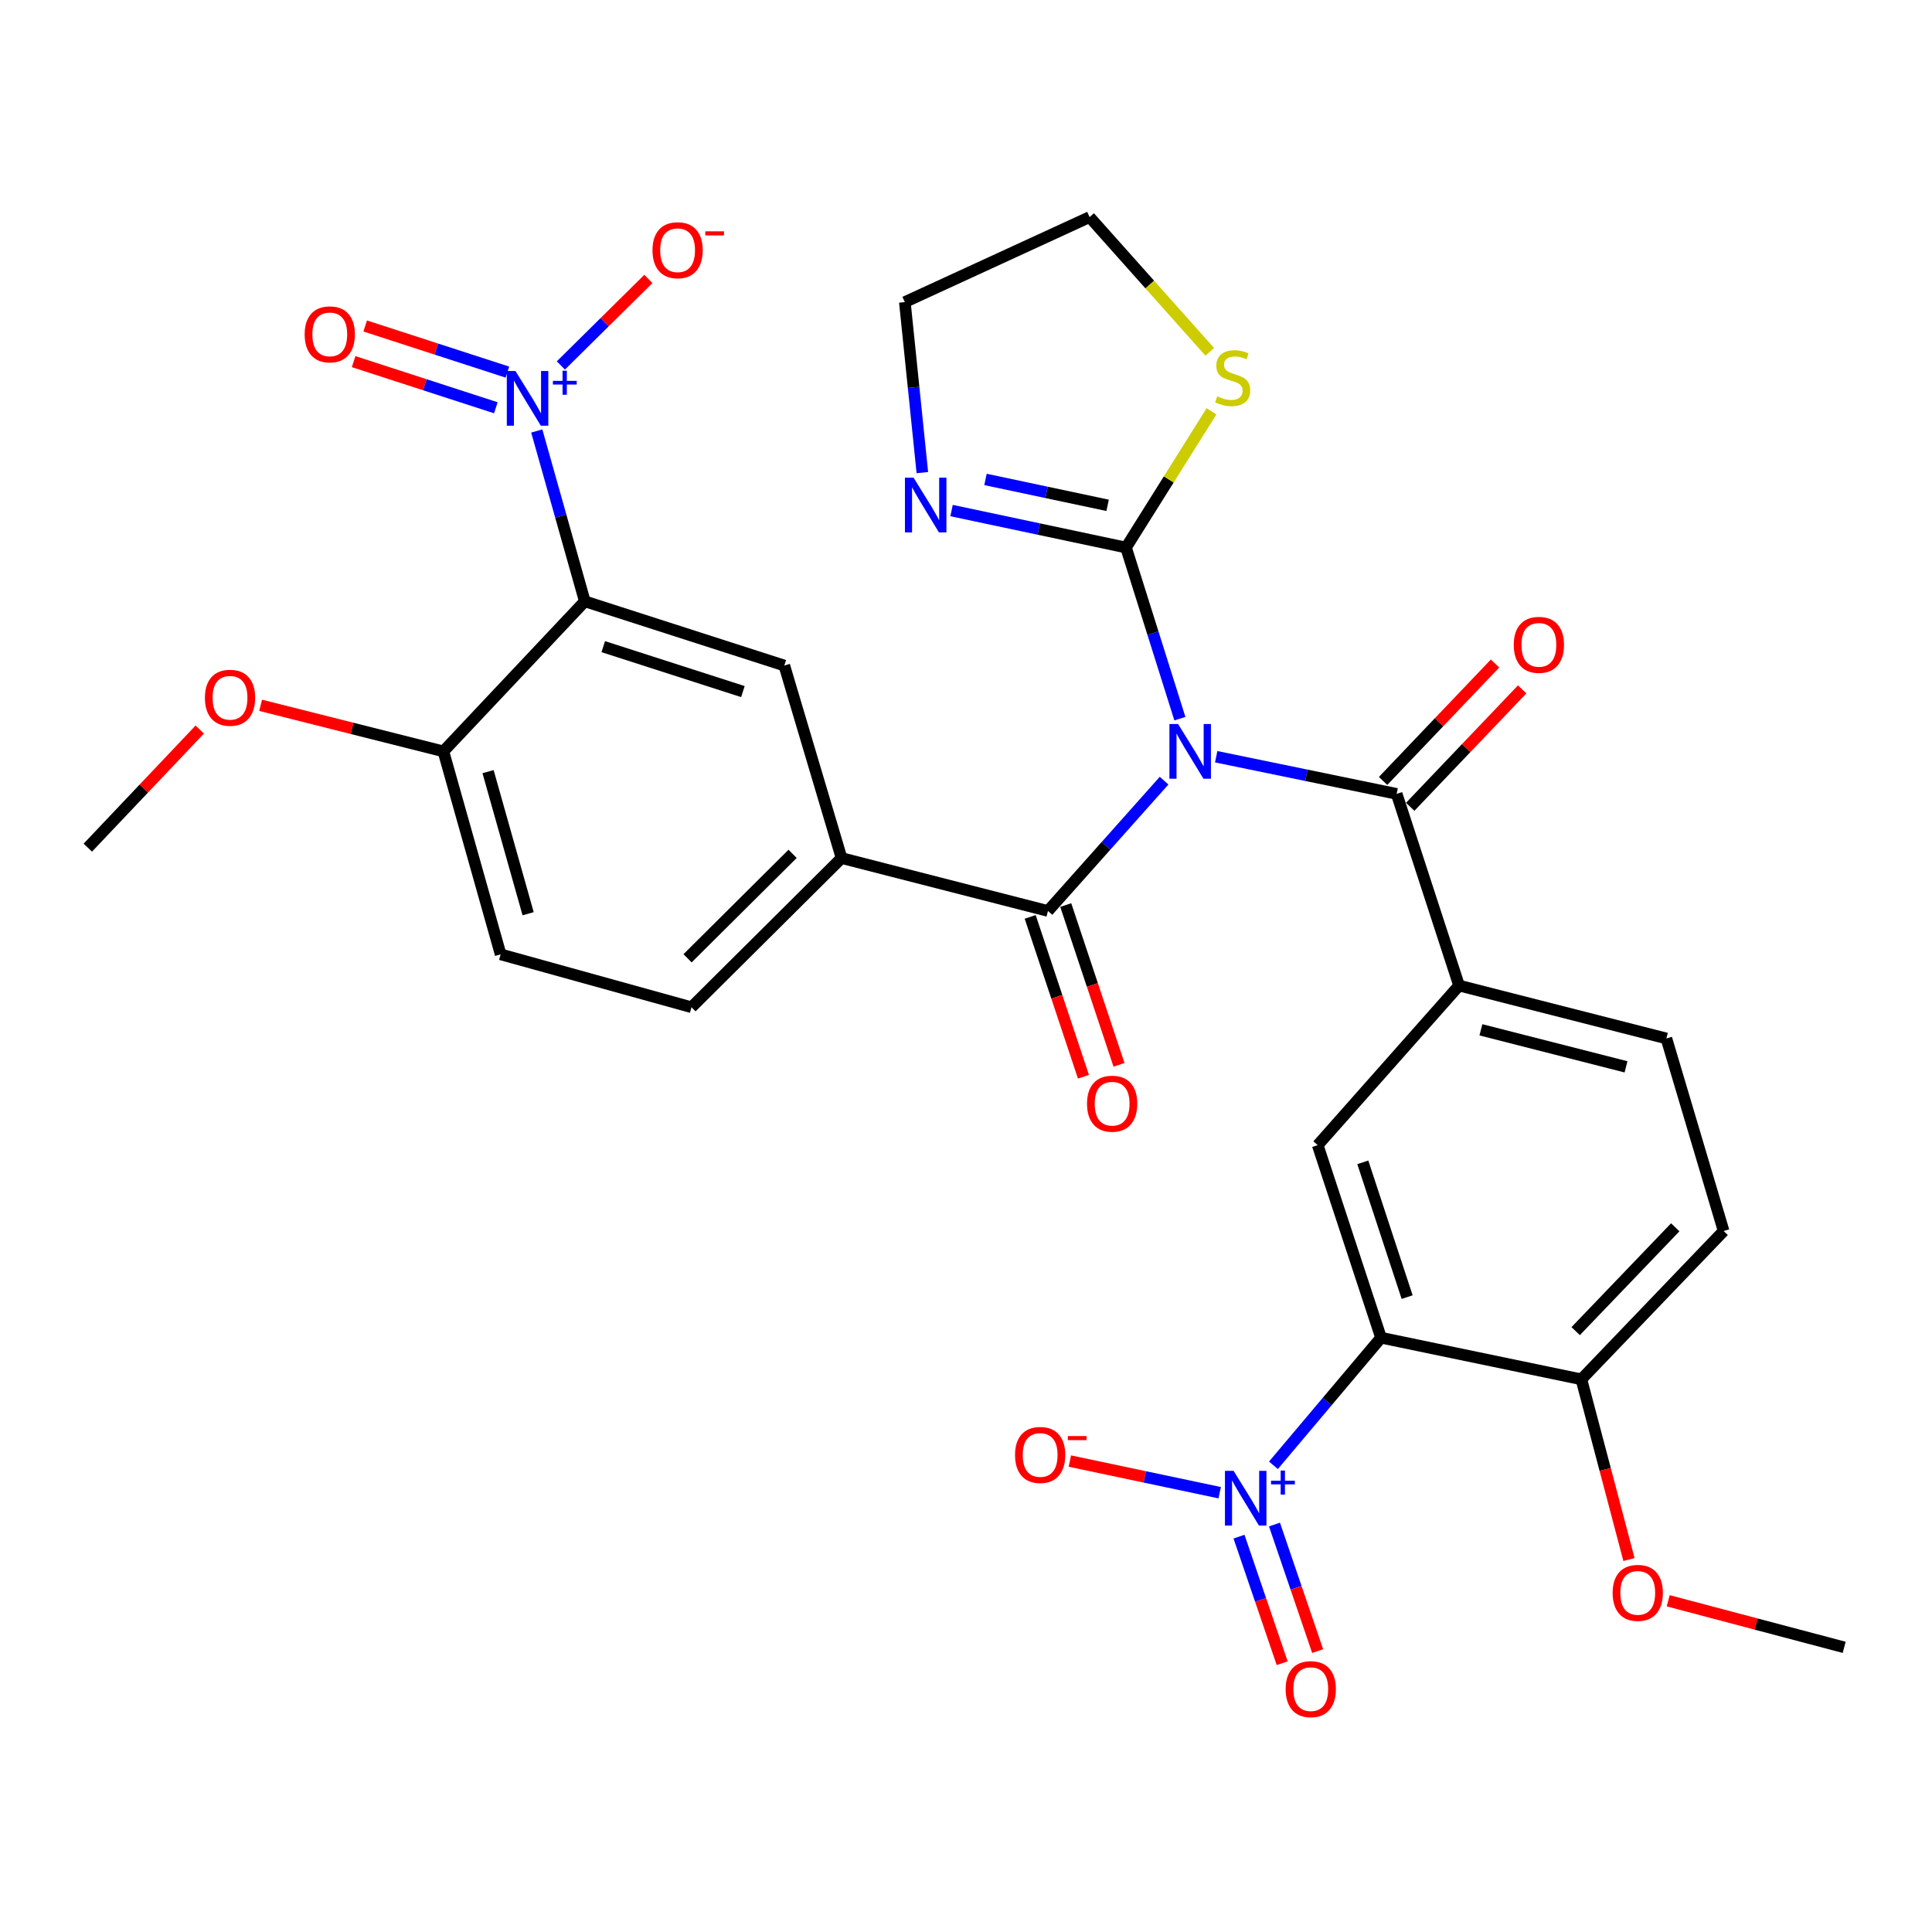 <?xml version='1.0' encoding='iso-8859-1'?>
<svg version='1.1' baseProfile='full'
              xmlns='http://www.w3.org/2000/svg'
                      xmlns:rdkit='http://www.rdkit.org/xml'
                      xmlns:xlink='http://www.w3.org/1999/xlink'
                  xml:space='preserve'
width='1000px' height='1000px' viewBox='0 0 1000 1000'>
<!-- END OF HEADER -->
<rect style='opacity:1.0;fill:#FFFFFF;stroke:none' width='1000' height='1000' x='0' y='0'> </rect>
<path class='bond-4' d='M 610.704,371.986 L 596.764,327.698' style='fill:none;fill-rule:evenodd;stroke:#0000FF;stroke-width:6px;stroke-linecap:butt;stroke-linejoin:miter;stroke-opacity:1' />
<path class='bond-4' d='M 596.764,327.698 L 582.823,283.409' style='fill:none;fill-rule:evenodd;stroke:#000000;stroke-width:6px;stroke-linecap:butt;stroke-linejoin:miter;stroke-opacity:1' />
<path class='bond-5' d='M 602.526,404.068 L 572.475,437.793' style='fill:none;fill-rule:evenodd;stroke:#0000FF;stroke-width:6px;stroke-linecap:butt;stroke-linejoin:miter;stroke-opacity:1' />
<path class='bond-5' d='M 572.475,437.793 L 542.425,471.518' style='fill:none;fill-rule:evenodd;stroke:#000000;stroke-width:6px;stroke-linecap:butt;stroke-linejoin:miter;stroke-opacity:1' />
<path class='bond-6' d='M 629.5,391.683 L 676.201,401.296' style='fill:none;fill-rule:evenodd;stroke:#0000FF;stroke-width:6px;stroke-linecap:butt;stroke-linejoin:miter;stroke-opacity:1' />
<path class='bond-6' d='M 676.201,401.296 L 722.902,410.91' style='fill:none;fill-rule:evenodd;stroke:#000000;stroke-width:6px;stroke-linecap:butt;stroke-linejoin:miter;stroke-opacity:1' />
<path class='bond-0' d='M 277.83,223.08 L 290.264,267.166' style='fill:none;fill-rule:evenodd;stroke:#0000FF;stroke-width:6px;stroke-linecap:butt;stroke-linejoin:miter;stroke-opacity:1' />
<path class='bond-0' d='M 290.264,267.166 L 302.697,311.251' style='fill:none;fill-rule:evenodd;stroke:#000000;stroke-width:6px;stroke-linecap:butt;stroke-linejoin:miter;stroke-opacity:1' />
<path class='bond-15' d='M 290.306,189.153 L 312.955,166.769' style='fill:none;fill-rule:evenodd;stroke:#0000FF;stroke-width:6px;stroke-linecap:butt;stroke-linejoin:miter;stroke-opacity:1' />
<path class='bond-15' d='M 312.955,166.769 L 335.603,144.384' style='fill:none;fill-rule:evenodd;stroke:#FF0000;stroke-width:6px;stroke-linecap:butt;stroke-linejoin:miter;stroke-opacity:1' />
<path class='bond-18' d='M 262.629,192.607 L 225.826,180.669' style='fill:none;fill-rule:evenodd;stroke:#0000FF;stroke-width:6px;stroke-linecap:butt;stroke-linejoin:miter;stroke-opacity:1' />
<path class='bond-18' d='M 225.826,180.669 L 189.022,168.73' style='fill:none;fill-rule:evenodd;stroke:#FF0000;stroke-width:6px;stroke-linecap:butt;stroke-linejoin:miter;stroke-opacity:1' />
<path class='bond-18' d='M 256.643,211.062 L 219.839,199.124' style='fill:none;fill-rule:evenodd;stroke:#0000FF;stroke-width:6px;stroke-linecap:butt;stroke-linejoin:miter;stroke-opacity:1' />
<path class='bond-18' d='M 219.839,199.124 L 183.036,187.185' style='fill:none;fill-rule:evenodd;stroke:#FF0000;stroke-width:6px;stroke-linecap:butt;stroke-linejoin:miter;stroke-opacity:1' />
<path class='bond-1' d='M 659.125,758.439 L 686.971,725.416' style='fill:none;fill-rule:evenodd;stroke:#0000FF;stroke-width:6px;stroke-linecap:butt;stroke-linejoin:miter;stroke-opacity:1' />
<path class='bond-1' d='M 686.971,725.416 L 714.818,692.394' style='fill:none;fill-rule:evenodd;stroke:#000000;stroke-width:6px;stroke-linecap:butt;stroke-linejoin:miter;stroke-opacity:1' />
<path class='bond-16' d='M 631.309,772.623 L 592.533,764.436' style='fill:none;fill-rule:evenodd;stroke:#0000FF;stroke-width:6px;stroke-linecap:butt;stroke-linejoin:miter;stroke-opacity:1' />
<path class='bond-16' d='M 592.533,764.436 L 553.757,756.248' style='fill:none;fill-rule:evenodd;stroke:#FF0000;stroke-width:6px;stroke-linecap:butt;stroke-linejoin:miter;stroke-opacity:1' />
<path class='bond-17' d='M 641.306,795.365 L 652.476,828.115' style='fill:none;fill-rule:evenodd;stroke:#0000FF;stroke-width:6px;stroke-linecap:butt;stroke-linejoin:miter;stroke-opacity:1' />
<path class='bond-17' d='M 652.476,828.115 L 663.647,860.864' style='fill:none;fill-rule:evenodd;stroke:#FF0000;stroke-width:6px;stroke-linecap:butt;stroke-linejoin:miter;stroke-opacity:1' />
<path class='bond-17' d='M 659.669,789.101 L 670.839,821.851' style='fill:none;fill-rule:evenodd;stroke:#0000FF;stroke-width:6px;stroke-linecap:butt;stroke-linejoin:miter;stroke-opacity:1' />
<path class='bond-17' d='M 670.839,821.851 L 682.009,854.601' style='fill:none;fill-rule:evenodd;stroke:#FF0000;stroke-width:6px;stroke-linecap:butt;stroke-linejoin:miter;stroke-opacity:1' />
<path class='bond-2' d='M 302.697,311.251 L 405.956,344.481' style='fill:none;fill-rule:evenodd;stroke:#000000;stroke-width:6px;stroke-linecap:butt;stroke-linejoin:miter;stroke-opacity:1' />
<path class='bond-2' d='M 312.243,334.704 L 384.524,357.965' style='fill:none;fill-rule:evenodd;stroke:#000000;stroke-width:6px;stroke-linecap:butt;stroke-linejoin:miter;stroke-opacity:1' />
<path class='bond-33' d='M 302.697,311.251 L 229.5,388.911' style='fill:none;fill-rule:evenodd;stroke:#000000;stroke-width:6px;stroke-linecap:butt;stroke-linejoin:miter;stroke-opacity:1' />
<path class='bond-3' d='M 714.818,692.394 L 682.04,592.735' style='fill:none;fill-rule:evenodd;stroke:#000000;stroke-width:6px;stroke-linecap:butt;stroke-linejoin:miter;stroke-opacity:1' />
<path class='bond-3' d='M 728.332,671.383 L 705.387,601.622' style='fill:none;fill-rule:evenodd;stroke:#000000;stroke-width:6px;stroke-linecap:butt;stroke-linejoin:miter;stroke-opacity:1' />
<path class='bond-32' d='M 714.818,692.394 L 818.519,713.94' style='fill:none;fill-rule:evenodd;stroke:#000000;stroke-width:6px;stroke-linecap:butt;stroke-linejoin:miter;stroke-opacity:1' />
<path class='bond-11' d='M 582.823,283.409 L 537.673,273.835' style='fill:none;fill-rule:evenodd;stroke:#000000;stroke-width:6px;stroke-linecap:butt;stroke-linejoin:miter;stroke-opacity:1' />
<path class='bond-11' d='M 537.673,273.835 L 492.522,264.261' style='fill:none;fill-rule:evenodd;stroke:#0000FF;stroke-width:6px;stroke-linecap:butt;stroke-linejoin:miter;stroke-opacity:1' />
<path class='bond-11' d='M 573.303,261.558 L 541.697,254.856' style='fill:none;fill-rule:evenodd;stroke:#000000;stroke-width:6px;stroke-linecap:butt;stroke-linejoin:miter;stroke-opacity:1' />
<path class='bond-11' d='M 541.697,254.856 L 510.092,248.153' style='fill:none;fill-rule:evenodd;stroke:#0000FF;stroke-width:6px;stroke-linecap:butt;stroke-linejoin:miter;stroke-opacity:1' />
<path class='bond-12' d='M 582.823,283.409 L 604.949,248.15' style='fill:none;fill-rule:evenodd;stroke:#000000;stroke-width:6px;stroke-linecap:butt;stroke-linejoin:miter;stroke-opacity:1' />
<path class='bond-12' d='M 604.949,248.15 L 627.075,212.89' style='fill:none;fill-rule:evenodd;stroke:#CCCC00;stroke-width:6px;stroke-linecap:butt;stroke-linejoin:miter;stroke-opacity:1' />
<path class='bond-8' d='M 542.425,471.518 L 435.587,444.13' style='fill:none;fill-rule:evenodd;stroke:#000000;stroke-width:6px;stroke-linecap:butt;stroke-linejoin:miter;stroke-opacity:1' />
<path class='bond-19' d='M 533.222,474.585 L 547.007,515.947' style='fill:none;fill-rule:evenodd;stroke:#000000;stroke-width:6px;stroke-linecap:butt;stroke-linejoin:miter;stroke-opacity:1' />
<path class='bond-19' d='M 547.007,515.947 L 560.793,557.309' style='fill:none;fill-rule:evenodd;stroke:#FF0000;stroke-width:6px;stroke-linecap:butt;stroke-linejoin:miter;stroke-opacity:1' />
<path class='bond-19' d='M 551.628,468.451 L 565.413,509.812' style='fill:none;fill-rule:evenodd;stroke:#000000;stroke-width:6px;stroke-linecap:butt;stroke-linejoin:miter;stroke-opacity:1' />
<path class='bond-19' d='M 565.413,509.812 L 579.199,551.174' style='fill:none;fill-rule:evenodd;stroke:#FF0000;stroke-width:6px;stroke-linecap:butt;stroke-linejoin:miter;stroke-opacity:1' />
<path class='bond-7' d='M 722.902,410.91 L 755.216,510.127' style='fill:none;fill-rule:evenodd;stroke:#000000;stroke-width:6px;stroke-linecap:butt;stroke-linejoin:miter;stroke-opacity:1' />
<path class='bond-20' d='M 729.923,417.604 L 758.899,387.211' style='fill:none;fill-rule:evenodd;stroke:#000000;stroke-width:6px;stroke-linecap:butt;stroke-linejoin:miter;stroke-opacity:1' />
<path class='bond-20' d='M 758.899,387.211 L 787.874,356.819' style='fill:none;fill-rule:evenodd;stroke:#FF0000;stroke-width:6px;stroke-linecap:butt;stroke-linejoin:miter;stroke-opacity:1' />
<path class='bond-20' d='M 715.881,404.216 L 744.856,373.824' style='fill:none;fill-rule:evenodd;stroke:#000000;stroke-width:6px;stroke-linecap:butt;stroke-linejoin:miter;stroke-opacity:1' />
<path class='bond-20' d='M 744.856,373.824 L 773.832,343.431' style='fill:none;fill-rule:evenodd;stroke:#FF0000;stroke-width:6px;stroke-linecap:butt;stroke-linejoin:miter;stroke-opacity:1' />
<path class='bond-9' d='M 755.216,510.127 L 682.04,592.735' style='fill:none;fill-rule:evenodd;stroke:#000000;stroke-width:6px;stroke-linecap:butt;stroke-linejoin:miter;stroke-opacity:1' />
<path class='bond-21' d='M 755.216,510.127 L 862.518,537.505' style='fill:none;fill-rule:evenodd;stroke:#000000;stroke-width:6px;stroke-linecap:butt;stroke-linejoin:miter;stroke-opacity:1' />
<path class='bond-21' d='M 766.515,533.033 L 841.626,552.197' style='fill:none;fill-rule:evenodd;stroke:#000000;stroke-width:6px;stroke-linecap:butt;stroke-linejoin:miter;stroke-opacity:1' />
<path class='bond-10' d='M 435.587,444.13 L 405.956,344.481' style='fill:none;fill-rule:evenodd;stroke:#000000;stroke-width:6px;stroke-linecap:butt;stroke-linejoin:miter;stroke-opacity:1' />
<path class='bond-22' d='M 435.587,444.13 L 357.916,521.348' style='fill:none;fill-rule:evenodd;stroke:#000000;stroke-width:6px;stroke-linecap:butt;stroke-linejoin:miter;stroke-opacity:1' />
<path class='bond-22' d='M 410.258,441.953 L 355.888,496.006' style='fill:none;fill-rule:evenodd;stroke:#000000;stroke-width:6px;stroke-linecap:butt;stroke-linejoin:miter;stroke-opacity:1' />
<path class='bond-27' d='M 477.407,244.621 L 472.875,200.491' style='fill:none;fill-rule:evenodd;stroke:#0000FF;stroke-width:6px;stroke-linecap:butt;stroke-linejoin:miter;stroke-opacity:1' />
<path class='bond-27' d='M 472.875,200.491 L 468.343,156.362' style='fill:none;fill-rule:evenodd;stroke:#000000;stroke-width:6px;stroke-linecap:butt;stroke-linejoin:miter;stroke-opacity:1' />
<path class='bond-28' d='M 626.18,182.111 L 595.081,147.237' style='fill:none;fill-rule:evenodd;stroke:#CCCC00;stroke-width:6px;stroke-linecap:butt;stroke-linejoin:miter;stroke-opacity:1' />
<path class='bond-28' d='M 595.081,147.237 L 563.982,112.363' style='fill:none;fill-rule:evenodd;stroke:#000000;stroke-width:6px;stroke-linecap:butt;stroke-linejoin:miter;stroke-opacity:1' />
<path class='bond-13' d='M 229.5,388.911 L 259.13,493.97' style='fill:none;fill-rule:evenodd;stroke:#000000;stroke-width:6px;stroke-linecap:butt;stroke-linejoin:miter;stroke-opacity:1' />
<path class='bond-13' d='M 252.617,399.403 L 273.359,472.945' style='fill:none;fill-rule:evenodd;stroke:#000000;stroke-width:6px;stroke-linecap:butt;stroke-linejoin:miter;stroke-opacity:1' />
<path class='bond-26' d='M 229.5,388.911 L 182.204,376.992' style='fill:none;fill-rule:evenodd;stroke:#000000;stroke-width:6px;stroke-linecap:butt;stroke-linejoin:miter;stroke-opacity:1' />
<path class='bond-26' d='M 182.204,376.992 L 134.909,365.074' style='fill:none;fill-rule:evenodd;stroke:#FF0000;stroke-width:6px;stroke-linecap:butt;stroke-linejoin:miter;stroke-opacity:1' />
<path class='bond-14' d='M 818.519,713.94 L 892.148,637.164' style='fill:none;fill-rule:evenodd;stroke:#000000;stroke-width:6px;stroke-linecap:butt;stroke-linejoin:miter;stroke-opacity:1' />
<path class='bond-14' d='M 815.561,688.995 L 867.101,635.252' style='fill:none;fill-rule:evenodd;stroke:#000000;stroke-width:6px;stroke-linecap:butt;stroke-linejoin:miter;stroke-opacity:1' />
<path class='bond-25' d='M 818.519,713.94 L 830.839,760.576' style='fill:none;fill-rule:evenodd;stroke:#000000;stroke-width:6px;stroke-linecap:butt;stroke-linejoin:miter;stroke-opacity:1' />
<path class='bond-25' d='M 830.839,760.576 L 843.159,807.213' style='fill:none;fill-rule:evenodd;stroke:#FF0000;stroke-width:6px;stroke-linecap:butt;stroke-linejoin:miter;stroke-opacity:1' />
<path class='bond-24' d='M 862.518,537.505 L 892.148,637.164' style='fill:none;fill-rule:evenodd;stroke:#000000;stroke-width:6px;stroke-linecap:butt;stroke-linejoin:miter;stroke-opacity:1' />
<path class='bond-23' d='M 357.916,521.348 L 259.13,493.97' style='fill:none;fill-rule:evenodd;stroke:#000000;stroke-width:6px;stroke-linecap:butt;stroke-linejoin:miter;stroke-opacity:1' />
<path class='bond-29' d='M 863.46,828.56 L 909.003,840.61' style='fill:none;fill-rule:evenodd;stroke:#FF0000;stroke-width:6px;stroke-linecap:butt;stroke-linejoin:miter;stroke-opacity:1' />
<path class='bond-29' d='M 909.003,840.61 L 954.545,852.661' style='fill:none;fill-rule:evenodd;stroke:#000000;stroke-width:6px;stroke-linecap:butt;stroke-linejoin:miter;stroke-opacity:1' />
<path class='bond-30' d='M 103.387,377.618 L 74.421,408.179' style='fill:none;fill-rule:evenodd;stroke:#FF0000;stroke-width:6px;stroke-linecap:butt;stroke-linejoin:miter;stroke-opacity:1' />
<path class='bond-30' d='M 74.421,408.179 L 45.455,438.74' style='fill:none;fill-rule:evenodd;stroke:#000000;stroke-width:6px;stroke-linecap:butt;stroke-linejoin:miter;stroke-opacity:1' />
<path class='bond-31' d='M 468.343,156.362 L 563.982,112.363' style='fill:none;fill-rule:evenodd;stroke:#000000;stroke-width:6px;stroke-linecap:butt;stroke-linejoin:miter;stroke-opacity:1' />
<path  class='atom-0' d='M 609.772 374.751
L 619.052 389.751
Q 619.972 391.231, 621.452 393.911
Q 622.932 396.591, 623.012 396.751
L 623.012 374.751
L 626.772 374.751
L 626.772 403.071
L 622.892 403.071
L 612.932 386.671
Q 611.772 384.751, 610.532 382.551
Q 609.332 380.351, 608.972 379.671
L 608.972 403.071
L 605.292 403.071
L 605.292 374.751
L 609.772 374.751
' fill='#0000FF'/>
<path  class='atom-1' d='M 266.807 192.031
L 276.087 207.031
Q 277.007 208.511, 278.487 211.191
Q 279.967 213.871, 280.047 214.031
L 280.047 192.031
L 283.807 192.031
L 283.807 220.351
L 279.927 220.351
L 269.967 203.951
Q 268.807 202.031, 267.567 199.831
Q 266.367 197.631, 266.007 196.951
L 266.007 220.351
L 262.327 220.351
L 262.327 192.031
L 266.807 192.031
' fill='#0000FF'/>
<path  class='atom-1' d='M 286.183 197.136
L 291.172 197.136
L 291.172 191.883
L 293.39 191.883
L 293.39 197.136
L 298.512 197.136
L 298.512 199.037
L 293.39 199.037
L 293.39 204.317
L 291.172 204.317
L 291.172 199.037
L 286.183 199.037
L 286.183 197.136
' fill='#0000FF'/>
<path  class='atom-2' d='M 638.508 761.305
L 647.788 776.305
Q 648.708 777.785, 650.188 780.465
Q 651.668 783.145, 651.748 783.305
L 651.748 761.305
L 655.508 761.305
L 655.508 789.625
L 651.628 789.625
L 641.668 773.225
Q 640.508 771.305, 639.268 769.105
Q 638.068 766.905, 637.708 766.225
L 637.708 789.625
L 634.028 789.625
L 634.028 761.305
L 638.508 761.305
' fill='#0000FF'/>
<path  class='atom-2' d='M 657.884 766.409
L 662.873 766.409
L 662.873 761.156
L 665.091 761.156
L 665.091 766.409
L 670.213 766.409
L 670.213 768.31
L 665.091 768.31
L 665.091 773.59
L 662.873 773.59
L 662.873 768.31
L 657.884 768.31
L 657.884 766.409
' fill='#0000FF'/>
<path  class='atom-12' d='M 472.873 247.261
L 482.153 262.261
Q 483.073 263.741, 484.553 266.421
Q 486.033 269.101, 486.113 269.261
L 486.113 247.261
L 489.873 247.261
L 489.873 275.581
L 485.993 275.581
L 476.033 259.181
Q 474.873 257.261, 473.633 255.061
Q 472.433 252.861, 472.073 252.181
L 472.073 275.581
L 468.393 275.581
L 468.393 247.261
L 472.873 247.261
' fill='#0000FF'/>
<path  class='atom-13' d='M 630.042 205.133
Q 630.362 205.253, 631.682 205.813
Q 633.002 206.373, 634.442 206.733
Q 635.922 207.053, 637.362 207.053
Q 640.042 207.053, 641.602 205.773
Q 643.162 204.453, 643.162 202.173
Q 643.162 200.613, 642.362 199.653
Q 641.602 198.693, 640.402 198.173
Q 639.202 197.653, 637.202 197.053
Q 634.682 196.293, 633.162 195.573
Q 631.682 194.853, 630.602 193.333
Q 629.562 191.813, 629.562 189.253
Q 629.562 185.693, 631.962 183.493
Q 634.402 181.293, 639.202 181.293
Q 642.482 181.293, 646.202 182.853
L 645.282 185.933
Q 641.882 184.533, 639.322 184.533
Q 636.562 184.533, 635.042 185.693
Q 633.522 186.813, 633.562 188.773
Q 633.562 190.293, 634.322 191.213
Q 635.122 192.133, 636.242 192.653
Q 637.402 193.173, 639.322 193.773
Q 641.882 194.573, 643.402 195.373
Q 644.922 196.173, 646.002 197.813
Q 647.122 199.413, 647.122 202.173
Q 647.122 206.093, 644.482 208.213
Q 641.882 210.293, 637.522 210.293
Q 635.002 210.293, 633.082 209.733
Q 631.202 209.213, 628.962 208.293
L 630.042 205.133
' fill='#CCCC00'/>
<path  class='atom-16' d='M 337.727 129.517
Q 337.727 122.717, 341.087 118.917
Q 344.447 115.117, 350.727 115.117
Q 357.007 115.117, 360.367 118.917
Q 363.727 122.717, 363.727 129.517
Q 363.727 136.397, 360.327 140.317
Q 356.927 144.197, 350.727 144.197
Q 344.487 144.197, 341.087 140.317
Q 337.727 136.437, 337.727 129.517
M 350.727 140.997
Q 355.047 140.997, 357.367 138.117
Q 359.727 135.197, 359.727 129.517
Q 359.727 123.957, 357.367 121.157
Q 355.047 118.317, 350.727 118.317
Q 346.407 118.317, 344.047 121.117
Q 341.727 123.917, 341.727 129.517
Q 341.727 135.237, 344.047 138.117
Q 346.407 140.997, 350.727 140.997
' fill='#FF0000'/>
<path  class='atom-16' d='M 365.047 119.739
L 374.736 119.739
L 374.736 121.851
L 365.047 121.851
L 365.047 119.739
' fill='#FF0000'/>
<path  class='atom-17' d='M 525.383 753.082
Q 525.383 746.282, 528.743 742.482
Q 532.103 738.682, 538.383 738.682
Q 544.663 738.682, 548.023 742.482
Q 551.383 746.282, 551.383 753.082
Q 551.383 759.962, 547.983 763.882
Q 544.583 767.762, 538.383 767.762
Q 532.143 767.762, 528.743 763.882
Q 525.383 760.002, 525.383 753.082
M 538.383 764.562
Q 542.703 764.562, 545.023 761.682
Q 547.383 758.762, 547.383 753.082
Q 547.383 747.522, 545.023 744.722
Q 542.703 741.882, 538.383 741.882
Q 534.063 741.882, 531.703 744.682
Q 529.383 747.482, 529.383 753.082
Q 529.383 758.802, 531.703 761.682
Q 534.063 764.562, 538.383 764.562
' fill='#FF0000'/>
<path  class='atom-17' d='M 552.703 743.304
L 562.391 743.304
L 562.391 745.416
L 552.703 745.416
L 552.703 743.304
' fill='#FF0000'/>
<path  class='atom-18' d='M 665.451 874.298
Q 665.451 867.498, 668.811 863.698
Q 672.171 859.898, 678.451 859.898
Q 684.731 859.898, 688.091 863.698
Q 691.451 867.498, 691.451 874.298
Q 691.451 881.178, 688.051 885.098
Q 684.651 888.978, 678.451 888.978
Q 672.211 888.978, 668.811 885.098
Q 665.451 881.218, 665.451 874.298
M 678.451 885.778
Q 682.771 885.778, 685.091 882.898
Q 687.451 879.978, 687.451 874.298
Q 687.451 868.738, 685.091 865.938
Q 682.771 863.098, 678.451 863.098
Q 674.131 863.098, 671.771 865.898
Q 669.451 868.698, 669.451 874.298
Q 669.451 880.018, 671.771 882.898
Q 674.131 885.778, 678.451 885.778
' fill='#FF0000'/>
<path  class='atom-19' d='M 157.691 173.062
Q 157.691 166.262, 161.051 162.462
Q 164.411 158.662, 170.691 158.662
Q 176.971 158.662, 180.331 162.462
Q 183.691 166.262, 183.691 173.062
Q 183.691 179.942, 180.291 183.862
Q 176.891 187.742, 170.691 187.742
Q 164.451 187.742, 161.051 183.862
Q 157.691 179.982, 157.691 173.062
M 170.691 184.542
Q 175.011 184.542, 177.331 181.662
Q 179.691 178.742, 179.691 173.062
Q 179.691 167.502, 177.331 164.702
Q 175.011 161.862, 170.691 161.862
Q 166.371 161.862, 164.011 164.662
Q 161.691 167.462, 161.691 173.062
Q 161.691 178.782, 164.011 181.662
Q 166.371 184.542, 170.691 184.542
' fill='#FF0000'/>
<path  class='atom-20' d='M 562.644 571.268
Q 562.644 564.468, 566.004 560.668
Q 569.364 556.868, 575.644 556.868
Q 581.924 556.868, 585.284 560.668
Q 588.644 564.468, 588.644 571.268
Q 588.644 578.148, 585.244 582.068
Q 581.844 585.948, 575.644 585.948
Q 569.404 585.948, 566.004 582.068
Q 562.644 578.188, 562.644 571.268
M 575.644 582.748
Q 579.964 582.748, 582.284 579.868
Q 584.644 576.948, 584.644 571.268
Q 584.644 565.708, 582.284 562.908
Q 579.964 560.068, 575.644 560.068
Q 571.324 560.068, 568.964 562.868
Q 566.644 565.668, 566.644 571.268
Q 566.644 576.988, 568.964 579.868
Q 571.324 582.748, 575.644 582.748
' fill='#FF0000'/>
<path  class='atom-21' d='M 783.52 333.772
Q 783.52 326.972, 786.88 323.172
Q 790.24 319.372, 796.52 319.372
Q 802.8 319.372, 806.16 323.172
Q 809.52 326.972, 809.52 333.772
Q 809.52 340.652, 806.12 344.572
Q 802.72 348.452, 796.52 348.452
Q 790.28 348.452, 786.88 344.572
Q 783.52 340.692, 783.52 333.772
M 796.52 345.252
Q 800.84 345.252, 803.16 342.372
Q 805.52 339.452, 805.52 333.772
Q 805.52 328.212, 803.16 325.412
Q 800.84 322.572, 796.52 322.572
Q 792.2 322.572, 789.84 325.372
Q 787.52 328.172, 787.52 333.772
Q 787.52 339.492, 789.84 342.372
Q 792.2 345.252, 796.52 345.252
' fill='#FF0000'/>
<path  class='atom-26' d='M 834.697 824.469
Q 834.697 817.669, 838.057 813.869
Q 841.417 810.069, 847.697 810.069
Q 853.977 810.069, 857.337 813.869
Q 860.697 817.669, 860.697 824.469
Q 860.697 831.349, 857.297 835.269
Q 853.897 839.149, 847.697 839.149
Q 841.457 839.149, 838.057 835.269
Q 834.697 831.389, 834.697 824.469
M 847.697 835.949
Q 852.017 835.949, 854.337 833.069
Q 856.697 830.149, 856.697 824.469
Q 856.697 818.909, 854.337 816.109
Q 852.017 813.269, 847.697 813.269
Q 843.377 813.269, 841.017 816.069
Q 838.697 818.869, 838.697 824.469
Q 838.697 830.189, 841.017 833.069
Q 843.377 835.949, 847.697 835.949
' fill='#FF0000'/>
<path  class='atom-27' d='M 106.062 361.16
Q 106.062 354.36, 109.422 350.56
Q 112.782 346.76, 119.062 346.76
Q 125.342 346.76, 128.702 350.56
Q 132.062 354.36, 132.062 361.16
Q 132.062 368.04, 128.662 371.96
Q 125.262 375.84, 119.062 375.84
Q 112.822 375.84, 109.422 371.96
Q 106.062 368.08, 106.062 361.16
M 119.062 372.64
Q 123.382 372.64, 125.702 369.76
Q 128.062 366.84, 128.062 361.16
Q 128.062 355.6, 125.702 352.8
Q 123.382 349.96, 119.062 349.96
Q 114.742 349.96, 112.382 352.76
Q 110.062 355.56, 110.062 361.16
Q 110.062 366.88, 112.382 369.76
Q 114.742 372.64, 119.062 372.64
' fill='#FF0000'/>
</svg>
